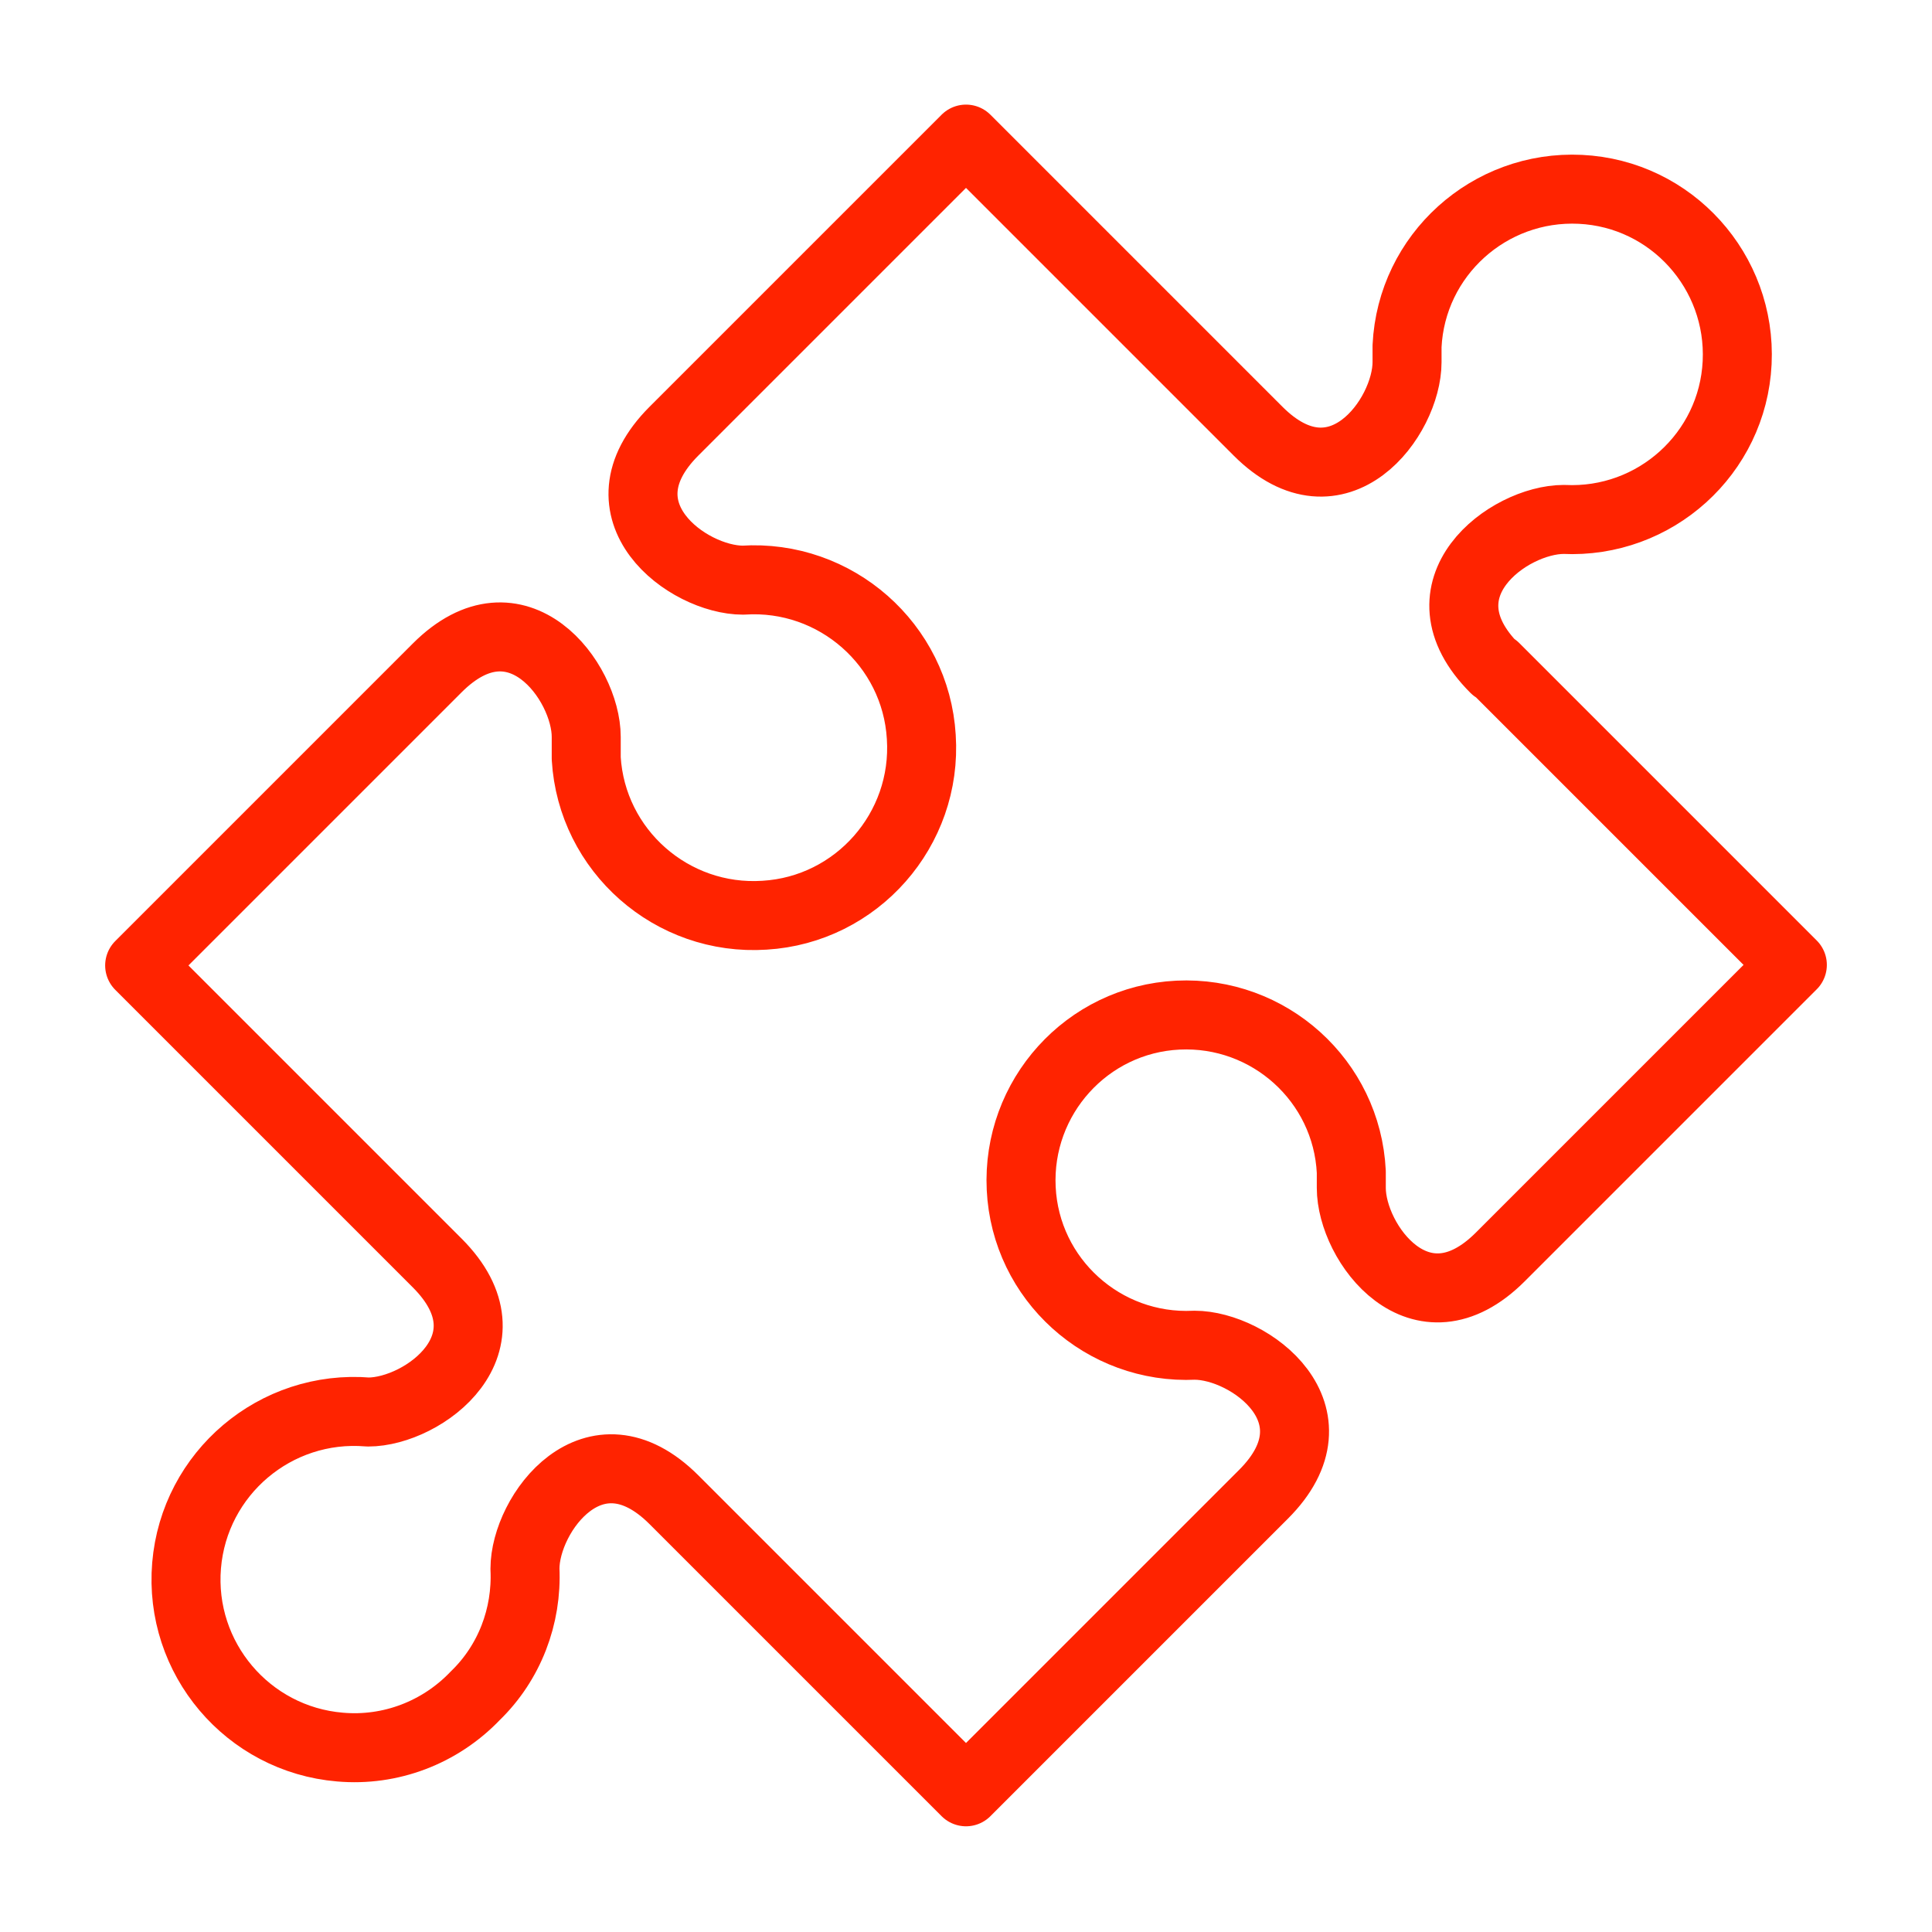 <?xml version="1.0" encoding="UTF-8"?><svg id="Layer_1" xmlns="http://www.w3.org/2000/svg" viewBox="0 0 35 35"><defs><style>.cls-1{fill:none;stroke:#ff2300;stroke-linecap:round;stroke-linejoin:round;stroke-width:1.25px;}</style></defs><path class="cls-1" d="m27.08,12.11c-1.45-1.45.25-2.7,1.25-2.7,1.65.08,3.06-1.19,3.14-2.84s-1.19-3.06-2.84-3.14c-1.65-.08-3.06,1.19-3.14,2.84,0,.1,0,.19,0,.29,0,1-1.25,2.7-2.7,1.25l-5.29-5.29-5.29,5.29c-1.45,1.45.25,2.7,1.25,2.7,1.68-.11,3.13,1.17,3.23,2.84.11,1.68-1.17,3.13-2.84,3.23-1.68.11-3.13-1.17-3.23-2.84,0-.13,0-.26,0-.39,0-1-1.25-2.7-2.7-1.25l-5.39,5.39,5.39,5.39c1.45,1.45-.25,2.7-1.25,2.7-1.68-.14-3.15,1.11-3.29,2.78-.14,1.68,1.11,3.15,2.78,3.29.91.08,1.81-.26,2.45-.93.62-.6.94-1.44.9-2.3,0-1,1.25-2.7,2.7-1.25l5.29,5.29,5.39-5.39c1.45-1.45-.25-2.7-1.25-2.7-1.65.08-3.06-1.19-3.14-2.84s1.19-3.06,2.84-3.14c1.65-.08,3.06,1.19,3.14,2.84,0,.1,0,.19,0,.29,0,1,1.25,2.7,2.7,1.25l5.29-5.29-5.39-5.39Z"/></svg>